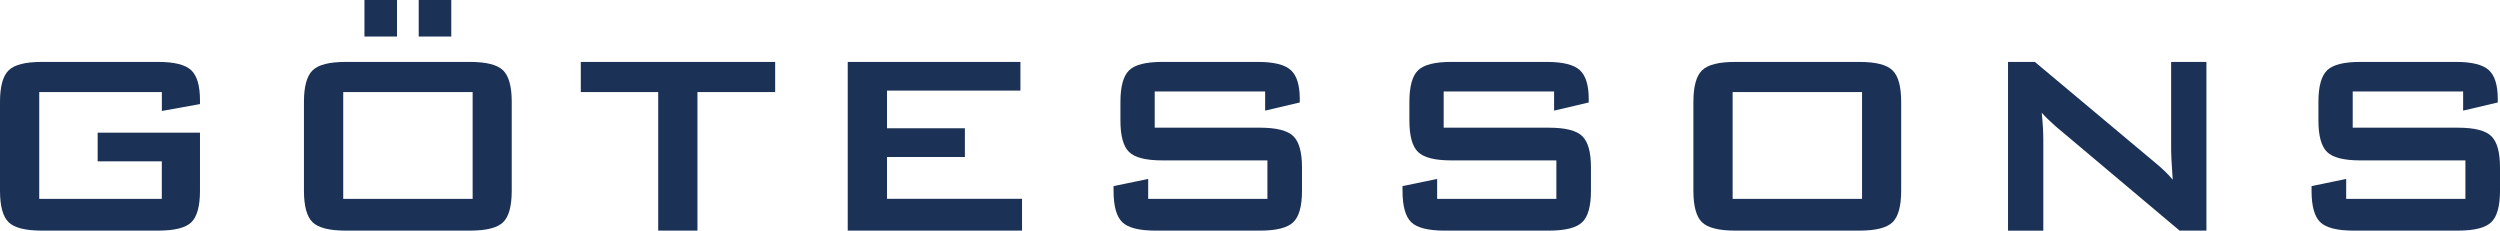 <?xml version="1.0" encoding="UTF-8"?>
<svg id="Calque_2" xmlns="http://www.w3.org/2000/svg" viewBox="0 0 650.44 60">
  <defs>
    <style>
      .cls-1 {
        fill: #1b3155;
      }
    </style>
  </defs>
  <path class="cls-1" d="M42.1,23.96H10.21v27.78h31.89v-9.76h-16.69v-7.47h26.62v15.11c0,4.01-.75,6.75-2.24,8.2-1.49,1.46-4.37,2.18-8.64,2.18H10.88c-4.26,0-7.14-.73-8.64-2.18C.75,56.37,0,53.63,0,49.62v-23.13C0,22.51.75,19.78,2.24,18.31c1.49-1.47,4.37-2.2,8.64-2.2h30.27c4.21,0,7.07.72,8.6,2.16,1.52,1.44,2.28,4.04,2.28,7.81v1l-9.92,1.79v-4.9Z"/>
  <path class="cls-1" d="M79.08,26.49c0-3.99.75-6.71,2.24-8.18,1.49-1.47,4.37-2.2,8.64-2.2h32.3c4.26,0,7.14.73,8.64,2.2,1.49,1.47,2.24,4.19,2.24,8.18v23.13c0,4.01-.75,6.75-2.24,8.2-1.49,1.46-4.37,2.18-8.64,2.18h-32.3c-4.26,0-7.14-.73-8.64-2.18-1.49-1.45-2.24-4.19-2.24-8.2v-23.13ZM89.3,51.74h33.67v-27.78h-33.67v27.78ZM94.82,9.51V0h8.47v9.51h-8.47ZM108.94,9.51V0h8.47v9.51h-8.47Z"/>
  <path class="cls-1" d="M181.46,23.96v36.04h-10.21V23.96h-20.14v-7.85h50.57v7.85h-20.22Z"/>
  <path class="cls-1" d="M220.56,60V16.11h44.93v7.47h-34.71v9.8h20.26v7.47h-20.26v10.88h35.13v8.26h-45.34Z"/>
  <path class="cls-1" d="M329.16,23.79h-28.73v9.43h27.36c4.29,0,7.19.73,8.7,2.2,1.51,1.47,2.26,4.19,2.26,8.18v6.02c0,3.99-.75,6.71-2.26,8.18-1.51,1.47-4.41,2.2-8.7,2.2h-27.11c-4.29,0-7.19-.73-8.7-2.2-1.51-1.47-2.26-4.19-2.26-8.18v-1.2l9.01-1.87v5.19h31.02v-10.01h-27.36c-4.26,0-7.14-.73-8.64-2.2s-2.24-4.19-2.24-8.18v-4.86c0-3.99.75-6.71,2.24-8.18,1.49-1.47,4.37-2.2,8.64-2.2h24.91c4.12,0,6.97.71,8.53,2.12,1.56,1.41,2.34,3.92,2.34,7.52v.91l-9.01,2.12v-4.98Z"/>
  <path class="cls-1" d="M404.34,23.79h-28.73v9.43h27.36c4.29,0,7.19.73,8.7,2.2,1.51,1.47,2.26,4.19,2.26,8.18v6.02c0,3.99-.75,6.71-2.26,8.18-1.51,1.47-4.41,2.2-8.7,2.2h-27.11c-4.29,0-7.19-.73-8.7-2.2-1.51-1.47-2.26-4.19-2.26-8.18v-1.2l9.01-1.87v5.19h31.02v-10.01h-27.36c-4.26,0-7.14-.73-8.64-2.2s-2.24-4.19-2.24-8.18v-4.86c0-3.99.75-6.71,2.24-8.18,1.49-1.47,4.37-2.2,8.64-2.2h24.91c4.12,0,6.97.71,8.53,2.12,1.56,1.41,2.34,3.92,2.34,7.52v.91l-9.01,2.12v-4.98Z"/>
  <path class="cls-1" d="M440.58,26.49c0-3.99.75-6.71,2.24-8.18,1.49-1.47,4.37-2.2,8.64-2.2h32.3c4.26,0,7.14.73,8.64,2.2,1.49,1.47,2.24,4.19,2.24,8.18v23.13c0,4.01-.75,6.75-2.24,8.2-1.49,1.46-4.38,2.18-8.64,2.18h-32.3c-4.26,0-7.14-.73-8.64-2.18-1.49-1.45-2.24-4.19-2.24-8.2v-23.13ZM450.79,51.74h33.67v-27.78h-33.67v27.78Z"/>
  <path class="cls-1" d="M522.44,60V16.11h6.98l30.89,25.87c1.05.86,1.98,1.67,2.78,2.43.8.76,1.54,1.54,2.2,2.34-.17-2.46-.28-4.21-.33-5.23-.06-1.02-.08-1.81-.08-2.37v-23.04h9.18v43.89h-6.98l-32.22-27.11c-.78-.69-1.45-1.31-2.03-1.87-.58-.55-1.12-1.12-1.62-1.7.14,1.36.24,2.64.31,3.84.07,1.21.1,2.25.1,3.14v23.71h-9.18Z"/>
  <path class="cls-1" d="M640.85,23.79h-28.73v9.43h27.36c4.29,0,7.19.73,8.7,2.2,1.51,1.47,2.26,4.19,2.26,8.18v6.02c0,3.99-.75,6.71-2.26,8.18-1.51,1.47-4.41,2.2-8.7,2.2h-27.11c-4.29,0-7.19-.73-8.7-2.2-1.51-1.47-2.26-4.19-2.26-8.18v-1.2l9.01-1.87v5.19h31.02v-10.01h-27.36c-4.26,0-7.14-.73-8.64-2.2s-2.24-4.19-2.24-8.18v-4.86c0-3.99.75-6.71,2.24-8.18,1.49-1.47,4.37-2.2,8.64-2.2h24.91c4.12,0,6.97.71,8.53,2.12,1.56,1.41,2.34,3.92,2.34,7.52v.91l-9.01,2.12v-4.98Z"/>
</svg>